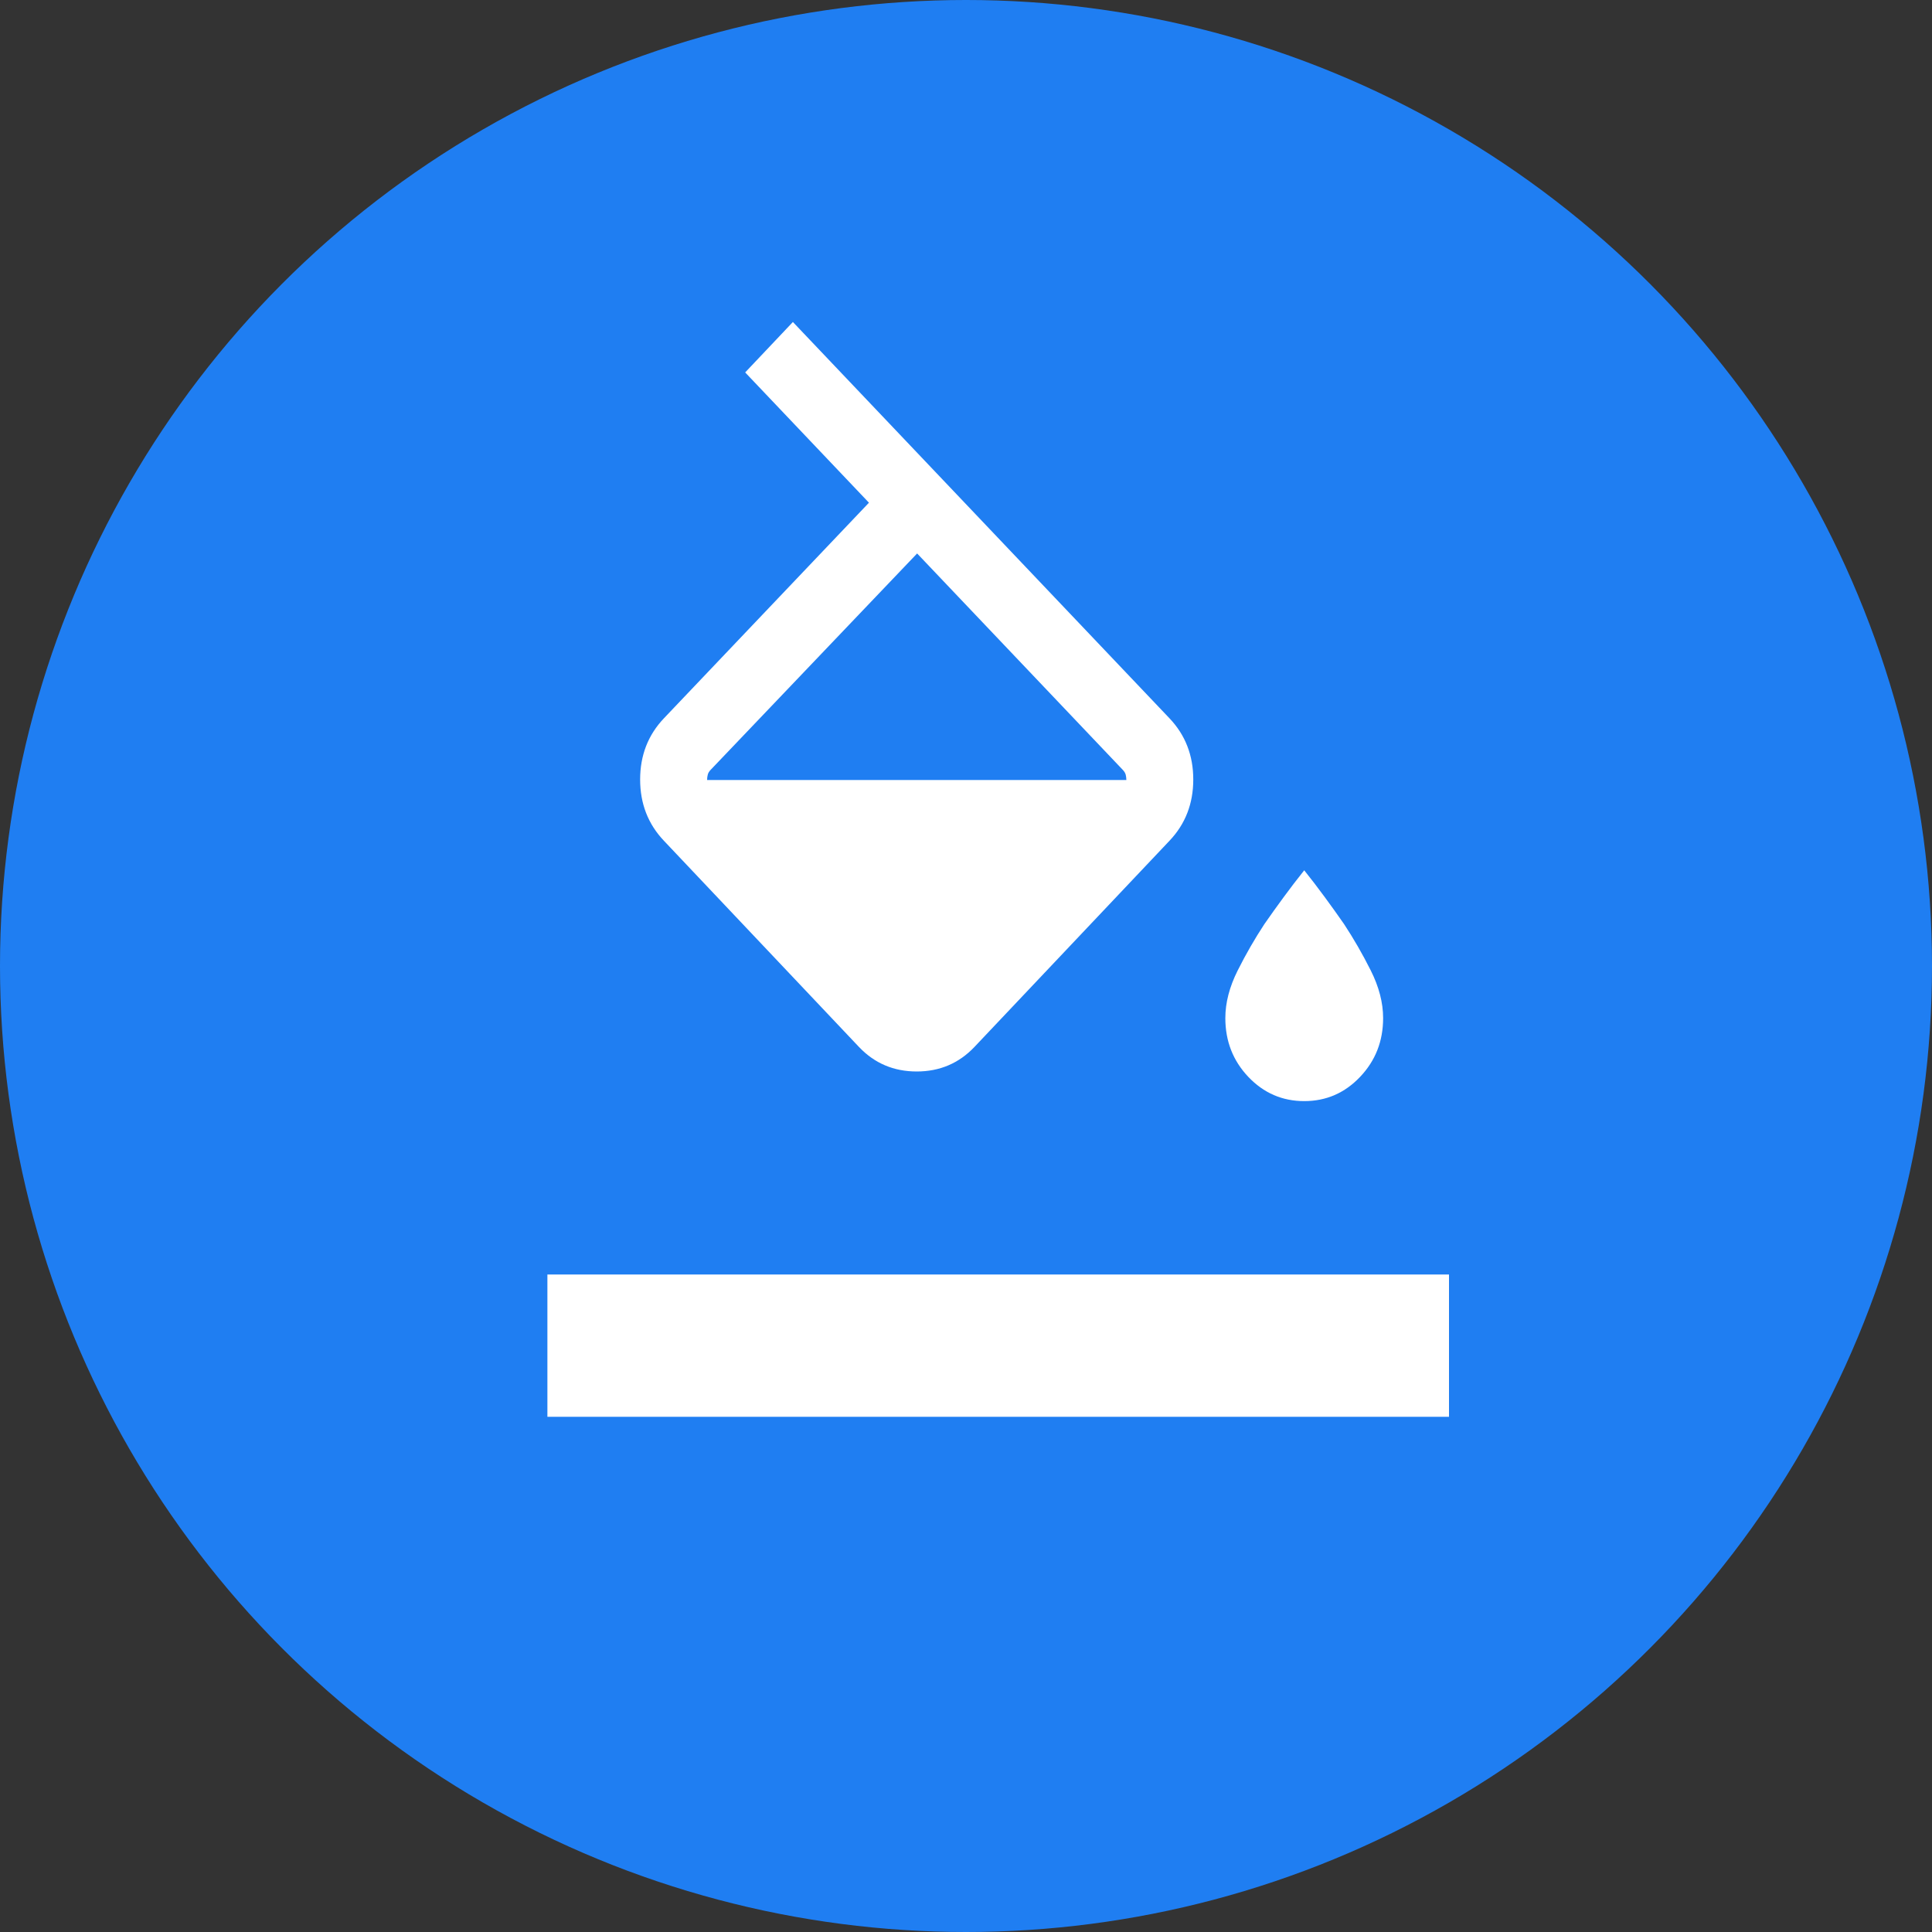 <?xml version="1.0" encoding="UTF-8"?>
<svg width="30px" height="30px" viewBox="0 0 30 30" version="1.1" xmlns="http://www.w3.org/2000/svg" xmlns:xlink="http://www.w3.org/1999/xlink">
    <rect x="0" y="0" width="30" height="30" fill="#333333" stroke="none"/>
    <title>Colour svg</title>
    <g id="Page-1" stroke="none" stroke-width="1" fill="none" fill-rule="evenodd">
        <g id="MyCarMatch---Website---Car-Detail-Page-Form-2---V2" transform="translate(-431, -952)">
            <g id="Colour-svg" transform="translate(431, 952)">
                <circle id="Oval-Copy-5" fill="#1F7EF2" cx="15" cy="15" r="15"></circle>
                <g id="format_color_fill_24dp_5F6368_FILL0_wght300_GRAD0_opsz24" transform="translate(8.5, 5)" fill="#FFFFFF" fill-rule="nonzero">
                    <path d="M3.071,0.783 L3.812,0 L9.66,6.154 C9.906,6.413 10.029,6.73 10.029,7.104 C10.029,7.479 9.906,7.796 9.66,8.055 L6.631,11.257 C6.39,11.511 6.091,11.638 5.735,11.638 C5.378,11.638 5.079,11.511 4.838,11.257 L1.809,8.055 C1.563,7.796 1.44,7.479 1.44,7.104 C1.44,6.73 1.563,6.413 1.809,6.154 L4.993,2.806 L3.071,0.783 Z M5.741,3.594 L2.533,6.956 C2.511,6.979 2.496,7.004 2.49,7.03 C2.483,7.056 2.48,7.083 2.48,7.112 L8.99,7.112 C8.99,7.083 8.986,7.056 8.98,7.03 C8.973,7.004 8.958,6.979 8.936,6.956 L5.741,3.594 Z M11.752,12.098 C11.412,12.098 11.123,11.973 10.884,11.722 C10.646,11.471 10.527,11.167 10.527,10.809 C10.527,10.57 10.591,10.324 10.719,10.069 C10.847,9.814 10.985,9.575 11.133,9.35 C11.229,9.212 11.328,9.073 11.432,8.932 C11.535,8.791 11.642,8.652 11.752,8.514 C11.862,8.652 11.969,8.791 12.072,8.932 C12.176,9.073 12.275,9.212 12.371,9.35 C12.519,9.575 12.657,9.814 12.785,10.069 C12.913,10.324 12.977,10.57 12.977,10.809 C12.977,11.167 12.858,11.471 12.619,11.722 C12.381,11.973 12.092,12.098 11.752,12.098 Z M0,17 L0,14.79 L14,14.79 L14,17 L0,17 Z" id="Shape"></path>
                </g>
            </g>
        </g>
    </g>
</svg>
